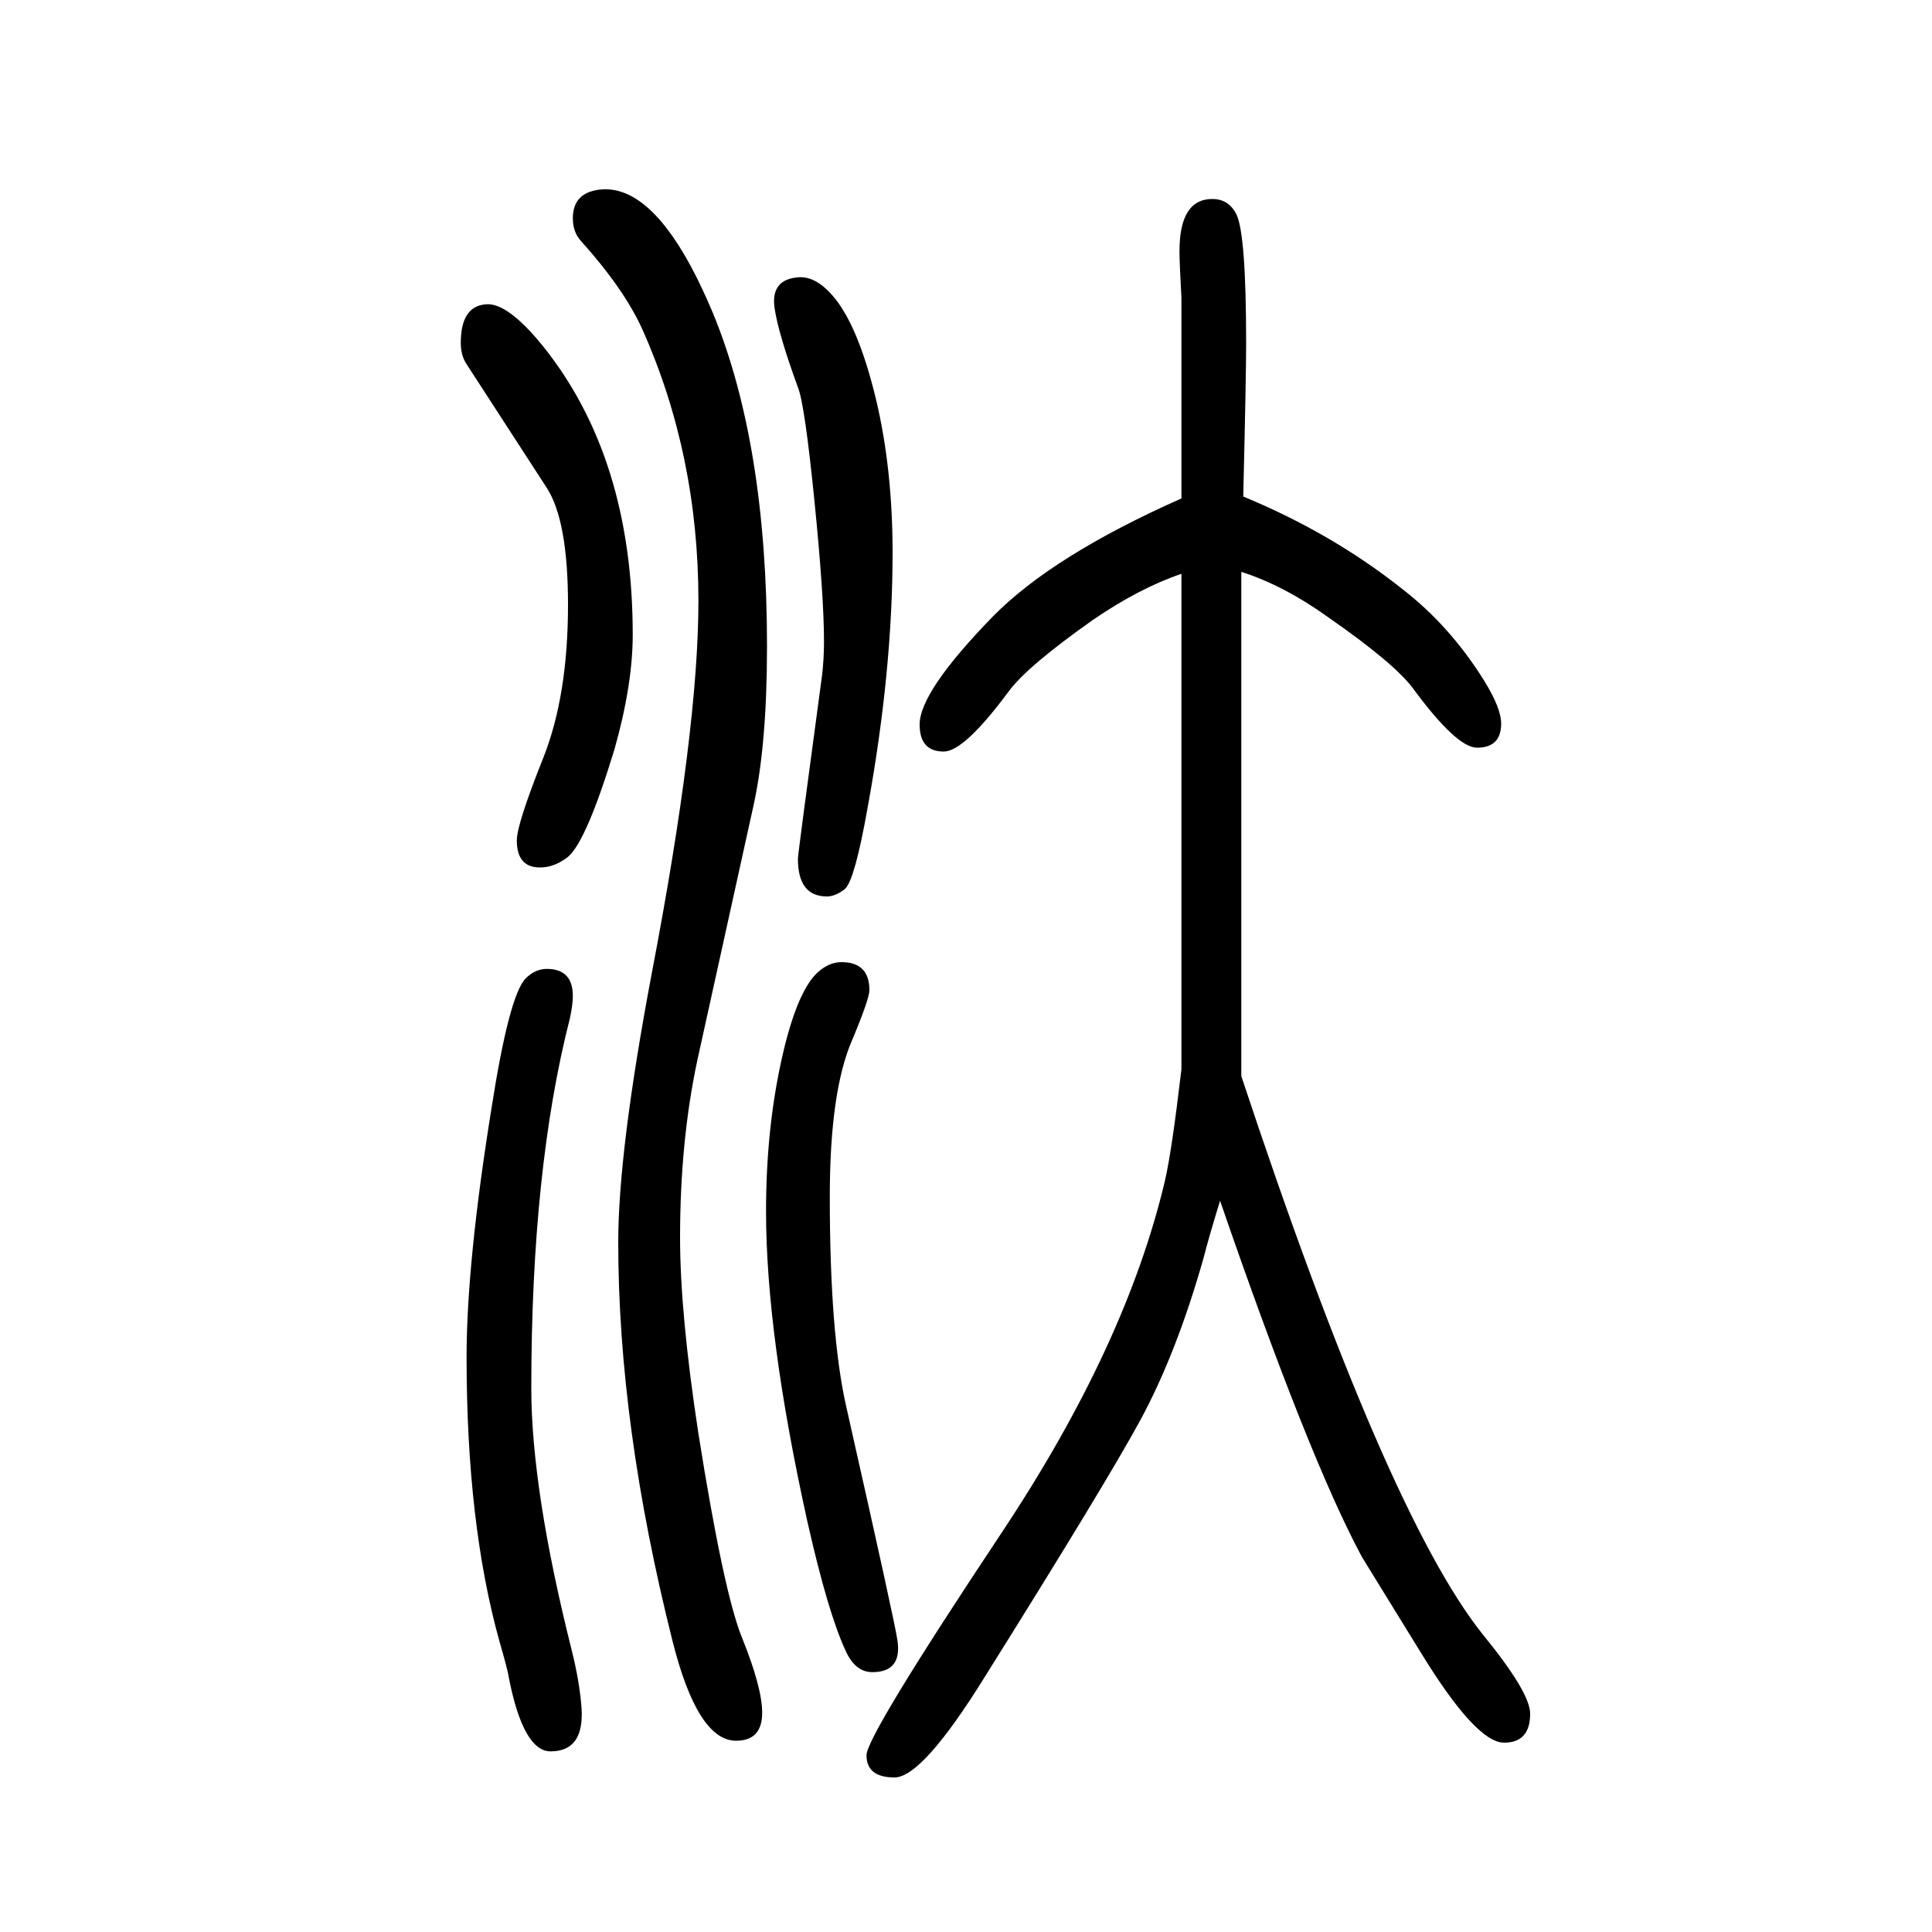 <svg xmlns="http://www.w3.org/2000/svg" xmlns:xlink="http://www.w3.org/1999/xlink" height="100" width="100" version="1.1"><path d="M503 1335q22 2 58 -42q94 -116 94 -300q0 -52 -19 -119q-29 -95 -48 -111q-14 -11 -29 -11q-24 0 -24 28q0 17 28 87q25 64 25 157q0 87 -22 121l-83 128q-6 9 -6 22q0 38 26 40zM566 647q27 0 27 -28q0 -9 -3 -23q-40 -156 -40 -383q0 -105 42 -272q8 -32 10 -59
q3 -45 -32 -45q-28 0 -43 75q-1 8 -10 39q-34 122 -34 294q0 98 26 259q18 115 35 133q10 10 22 10zM871 654q29 0 29 -29q0 -9 -18 -52q-23 -53 -23 -162q0 -142 17 -217q51 -226 53 -242q5 -33 -26 -33q-18 0 -28 23q-18 39 -39 132q-43 194 -43 322q0 83 15.5 154.5
t37.5 92.5q12 11 25 11zM827 1363q17 1 34 -18q27 -30 46 -109q17 -72 17 -158q0 -123 -26 -265q-13 -73 -23 -83q-10 -8 -19 -8q-30 0 -30 39q0 5 25 190q2 17 2 35q0 47 -10 146.5t-17 116.5q-20 55 -24 81q-5 31 25 33zM624 1454q59 3 114 -128q56 -136 56 -345
q0 -102 -14 -165l-58 -263q-18 -84 -18 -184q0 -79 19 -203q26 -164 45 -211q21 -52 21 -78q0 -29 -27 -29q-40 0 -66 104q-56 223 -56 412q0 95 35 280q48 251 48 384q0 151 -58 281q-19 42 -64 92q-8 9 -8 23q0 28 31 30zM1223 1056q-44 -15 -92 -48q-68 -48 -87 -74
q-46 -62 -67 -62q-25 0 -25 28q0 34 76 112q62 63 195 122v49v18v141q-2 36 -2 48q0 54 34 54q17 0 25 -16q10 -21 10 -134q0 -33 -3 -158q92 -38 165 -96q49 -38 84 -94q18 -29 18 -45q0 -25 -25 -25q-21 0 -66 61q-19 26 -88 74q-46 33 -90 47v-522q150 -453 250 -578
q49 -60 49 -82q0 -30 -27 -30q-29 0 -86 93q-56 91 -61 99q-55 102 -147 369q-12 -39 -17 -59q-28 -99 -66 -169q-36 -66 -160 -264q-65 -105 -94 -105t-29 23q0 20 141 232q128 193 168 363q7 30 17 115v513z" style="" transform="scale(0.05 -0.05) translate(0 -1650)"/></svg>